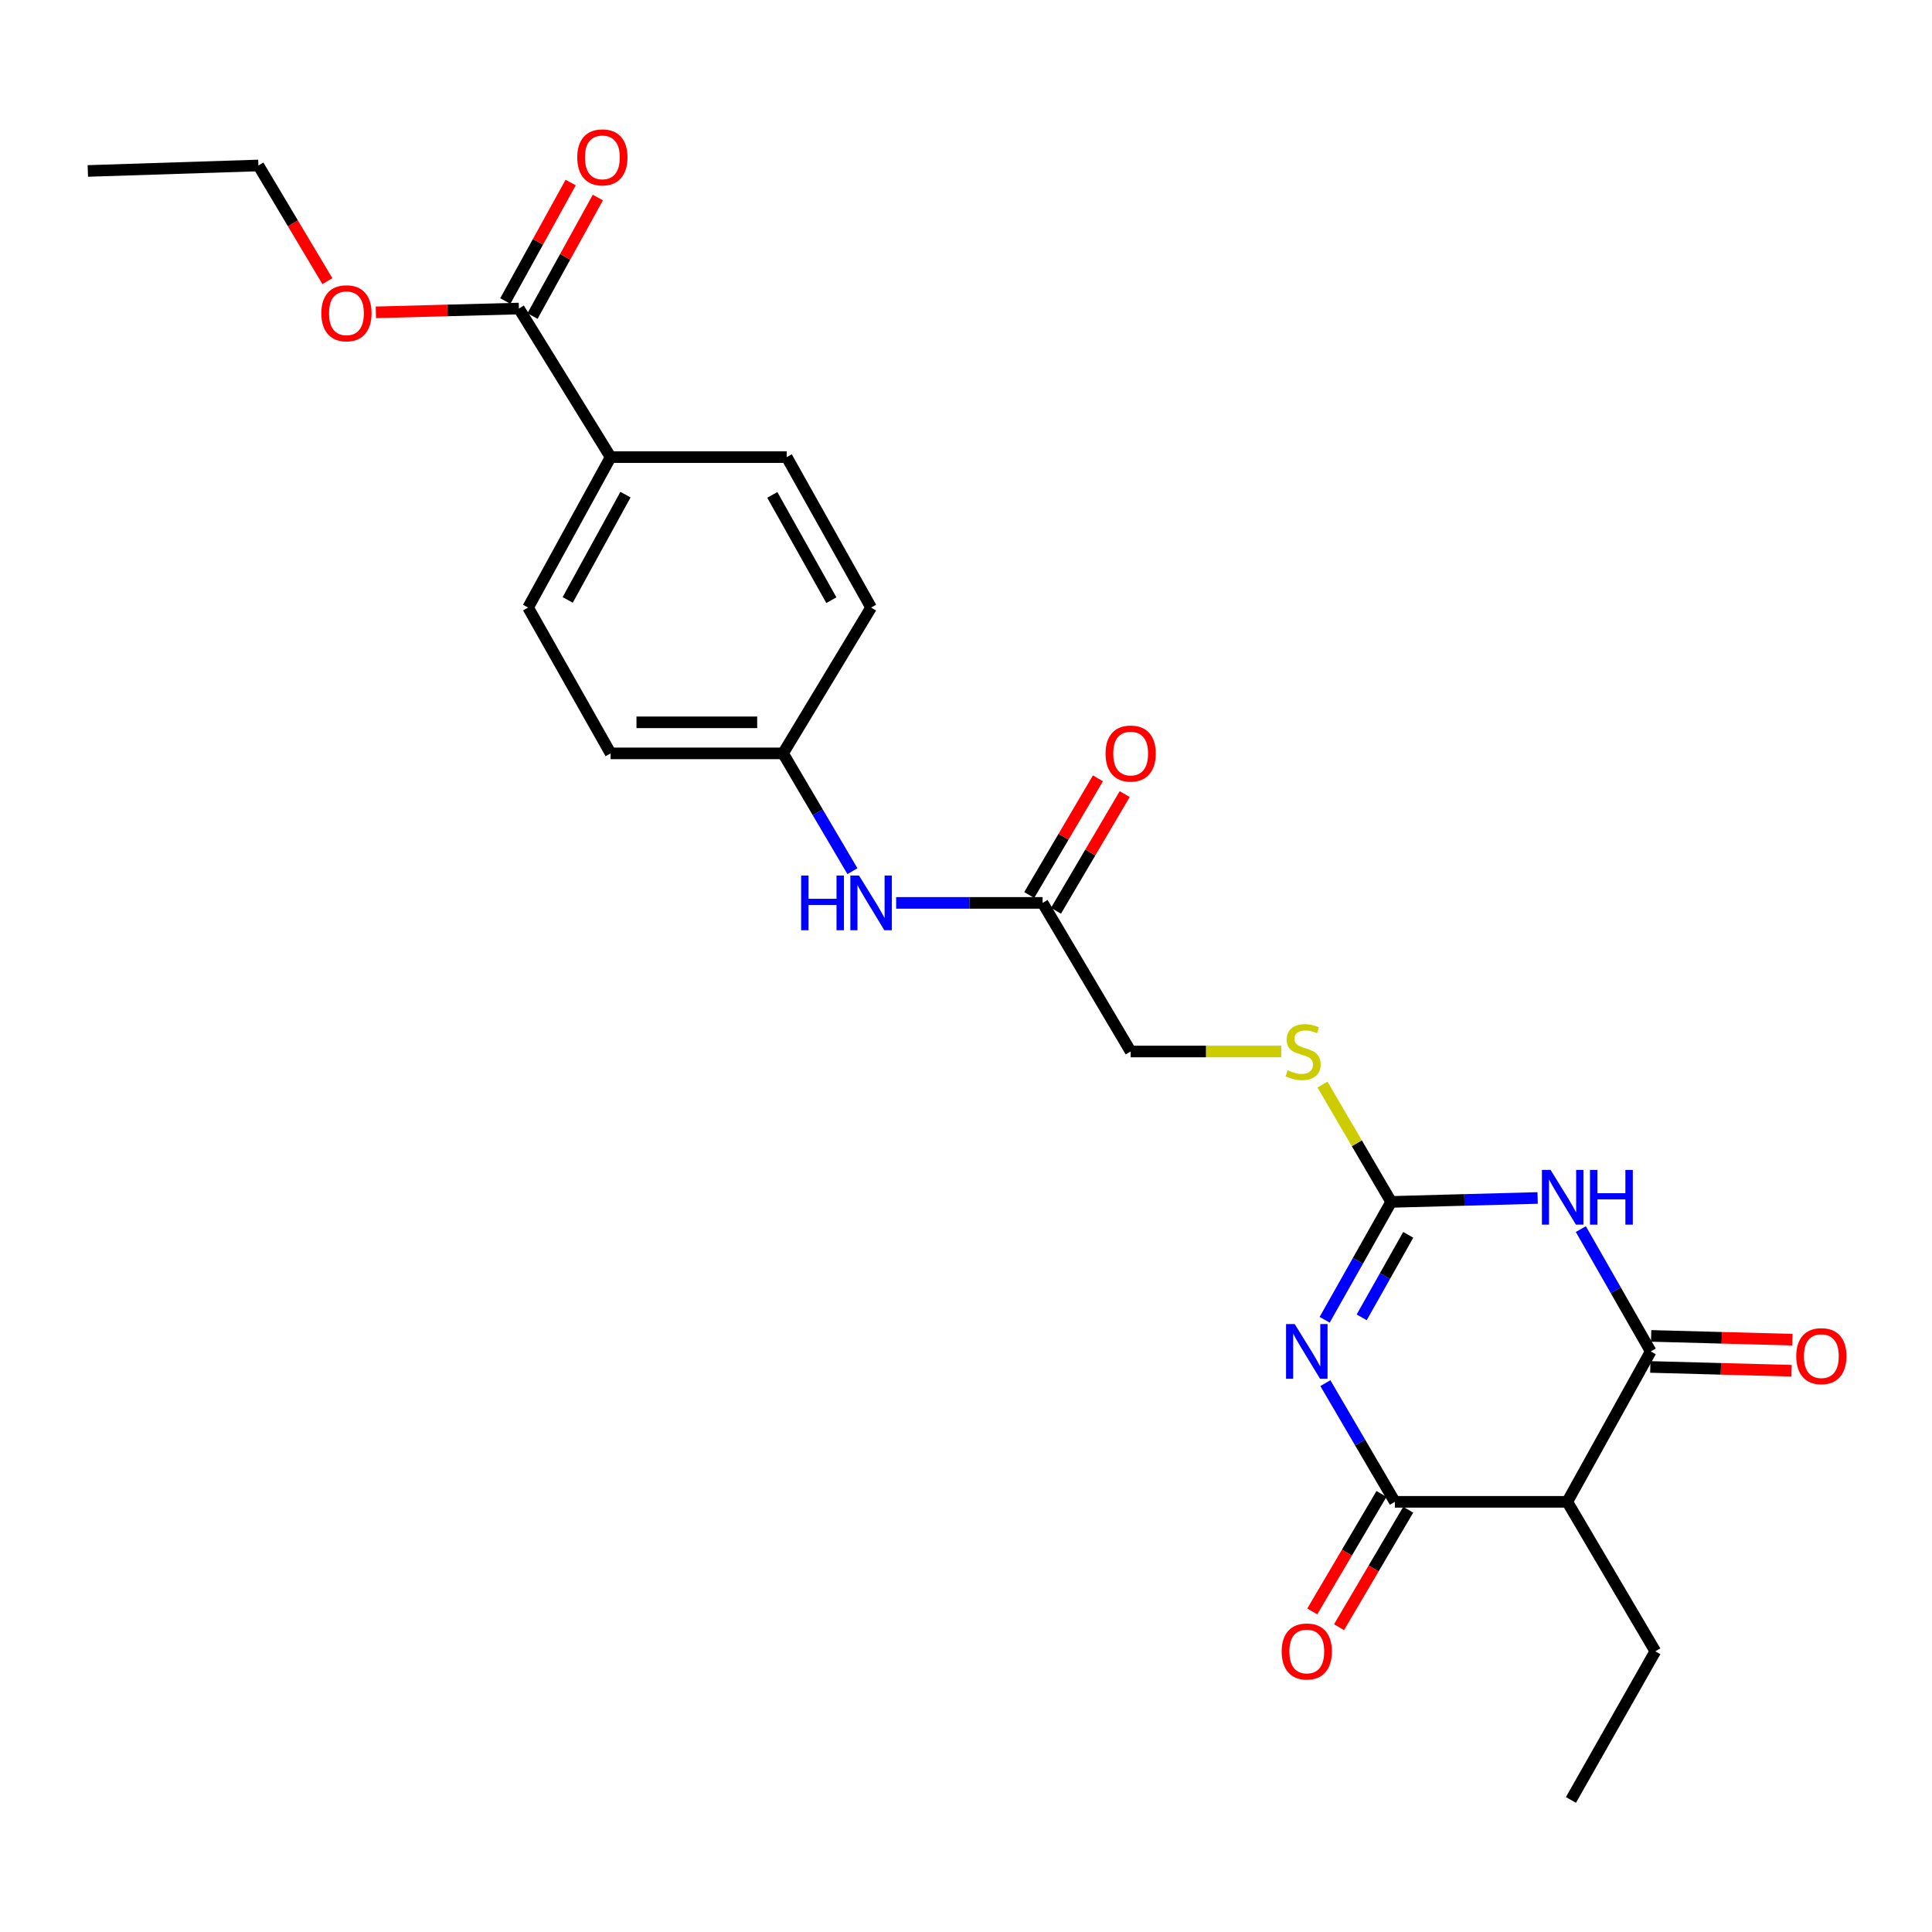 <?xml version='1.0' encoding='iso-8859-1'?>
<svg version='1.1' baseProfile='full'
              xmlns='http://www.w3.org/2000/svg'
                      xmlns:rdkit='http://www.rdkit.org/xml'
                      xmlns:xlink='http://www.w3.org/1999/xlink'
                  xml:space='preserve'
width='1000px' height='1000px' viewBox='0 0 1000 1000'>
<!-- END OF HEADER -->
<rect style='opacity:1.0;fill:#FFFFFF;stroke:none' width='1000' height='1000' x='0' y='0'> </rect>
<path class='bond-1' d='M 685.639,683.113 L 702.851,652.607' style='fill:none;fill-rule:evenodd;stroke:#0000FF;stroke-width:6px;stroke-linecap:butt;stroke-linejoin:miter;stroke-opacity:1' />
<path class='bond-1' d='M 702.851,652.607 L 720.063,622.102' style='fill:none;fill-rule:evenodd;stroke:#000000;stroke-width:6px;stroke-linecap:butt;stroke-linejoin:miter;stroke-opacity:1' />
<path class='bond-1' d='M 704.804,681.861 L 716.853,660.507' style='fill:none;fill-rule:evenodd;stroke:#0000FF;stroke-width:6px;stroke-linecap:butt;stroke-linejoin:miter;stroke-opacity:1' />
<path class='bond-1' d='M 716.853,660.507 L 728.901,639.154' style='fill:none;fill-rule:evenodd;stroke:#000000;stroke-width:6px;stroke-linecap:butt;stroke-linejoin:miter;stroke-opacity:1' />
<path class='bond-2' d='M 686.007,715.91 L 703.991,746.626' style='fill:none;fill-rule:evenodd;stroke:#0000FF;stroke-width:6px;stroke-linecap:butt;stroke-linejoin:miter;stroke-opacity:1' />
<path class='bond-2' d='M 703.991,746.626 L 721.974,777.343' style='fill:none;fill-rule:evenodd;stroke:#000000;stroke-width:6px;stroke-linecap:butt;stroke-linejoin:miter;stroke-opacity:1' />
<path class='bond-0' d='M 795.875,620.065 L 757.969,621.083' style='fill:none;fill-rule:evenodd;stroke:#0000FF;stroke-width:6px;stroke-linecap:butt;stroke-linejoin:miter;stroke-opacity:1' />
<path class='bond-0' d='M 757.969,621.083 L 720.063,622.102' style='fill:none;fill-rule:evenodd;stroke:#000000;stroke-width:6px;stroke-linecap:butt;stroke-linejoin:miter;stroke-opacity:1' />
<path class='bond-25' d='M 818.237,636.174 L 836.325,667.834' style='fill:none;fill-rule:evenodd;stroke:#0000FF;stroke-width:6px;stroke-linecap:butt;stroke-linejoin:miter;stroke-opacity:1' />
<path class='bond-25' d='M 836.325,667.834 L 854.413,699.494' style='fill:none;fill-rule:evenodd;stroke:#000000;stroke-width:6px;stroke-linecap:butt;stroke-linejoin:miter;stroke-opacity:1' />
<path class='bond-7' d='M 720.063,622.102 L 702.29,591.745' style='fill:none;fill-rule:evenodd;stroke:#000000;stroke-width:6px;stroke-linecap:butt;stroke-linejoin:miter;stroke-opacity:1' />
<path class='bond-7' d='M 702.29,591.745 L 684.517,561.388' style='fill:none;fill-rule:evenodd;stroke:#CCCC00;stroke-width:6px;stroke-linecap:butt;stroke-linejoin:miter;stroke-opacity:1' />
<path class='bond-4' d='M 721.974,777.343 L 811.219,777.343' style='fill:none;fill-rule:evenodd;stroke:#000000;stroke-width:6px;stroke-linecap:butt;stroke-linejoin:miter;stroke-opacity:1' />
<path class='bond-9' d='M 715.048,773.263 L 697.138,803.668' style='fill:none;fill-rule:evenodd;stroke:#000000;stroke-width:6px;stroke-linecap:butt;stroke-linejoin:miter;stroke-opacity:1' />
<path class='bond-9' d='M 697.138,803.668 L 679.228,834.073' style='fill:none;fill-rule:evenodd;stroke:#FF0000;stroke-width:6px;stroke-linecap:butt;stroke-linejoin:miter;stroke-opacity:1' />
<path class='bond-9' d='M 728.9,781.423 L 710.99,811.828' style='fill:none;fill-rule:evenodd;stroke:#000000;stroke-width:6px;stroke-linecap:butt;stroke-linejoin:miter;stroke-opacity:1' />
<path class='bond-9' d='M 710.99,811.828 L 693.08,842.233' style='fill:none;fill-rule:evenodd;stroke:#FF0000;stroke-width:6px;stroke-linecap:butt;stroke-linejoin:miter;stroke-opacity:1' />
<path class='bond-3' d='M 854.413,699.494 L 811.219,777.343' style='fill:none;fill-rule:evenodd;stroke:#000000;stroke-width:6px;stroke-linecap:butt;stroke-linejoin:miter;stroke-opacity:1' />
<path class='bond-10' d='M 854.198,707.53 L 890.751,708.51' style='fill:none;fill-rule:evenodd;stroke:#000000;stroke-width:6px;stroke-linecap:butt;stroke-linejoin:miter;stroke-opacity:1' />
<path class='bond-10' d='M 890.751,708.51 L 927.305,709.489' style='fill:none;fill-rule:evenodd;stroke:#FF0000;stroke-width:6px;stroke-linecap:butt;stroke-linejoin:miter;stroke-opacity:1' />
<path class='bond-10' d='M 854.628,691.459 L 891.182,692.438' style='fill:none;fill-rule:evenodd;stroke:#000000;stroke-width:6px;stroke-linecap:butt;stroke-linejoin:miter;stroke-opacity:1' />
<path class='bond-10' d='M 891.182,692.438 L 927.736,693.418' style='fill:none;fill-rule:evenodd;stroke:#FF0000;stroke-width:6px;stroke-linecap:butt;stroke-linejoin:miter;stroke-opacity:1' />
<path class='bond-21' d='M 811.219,777.343 L 856.798,854.718' style='fill:none;fill-rule:evenodd;stroke:#000000;stroke-width:6px;stroke-linecap:butt;stroke-linejoin:miter;stroke-opacity:1' />
<path class='bond-5' d='M 268.585,159.701 L 316.057,236.611' style='fill:none;fill-rule:evenodd;stroke:#000000;stroke-width:6px;stroke-linecap:butt;stroke-linejoin:miter;stroke-opacity:1' />
<path class='bond-12' d='M 275.624,163.583 L 292.538,132.916' style='fill:none;fill-rule:evenodd;stroke:#000000;stroke-width:6px;stroke-linecap:butt;stroke-linejoin:miter;stroke-opacity:1' />
<path class='bond-12' d='M 292.538,132.916 L 309.452,102.248' style='fill:none;fill-rule:evenodd;stroke:#FF0000;stroke-width:6px;stroke-linecap:butt;stroke-linejoin:miter;stroke-opacity:1' />
<path class='bond-12' d='M 261.546,155.818 L 278.461,125.151' style='fill:none;fill-rule:evenodd;stroke:#000000;stroke-width:6px;stroke-linecap:butt;stroke-linejoin:miter;stroke-opacity:1' />
<path class='bond-12' d='M 278.461,125.151 L 295.375,94.484' style='fill:none;fill-rule:evenodd;stroke:#FF0000;stroke-width:6px;stroke-linecap:butt;stroke-linejoin:miter;stroke-opacity:1' />
<path class='bond-18' d='M 268.585,159.701 L 231.57,160.682' style='fill:none;fill-rule:evenodd;stroke:#000000;stroke-width:6px;stroke-linecap:butt;stroke-linejoin:miter;stroke-opacity:1' />
<path class='bond-18' d='M 231.57,160.682 L 194.555,161.664' style='fill:none;fill-rule:evenodd;stroke:#FF0000;stroke-width:6px;stroke-linecap:butt;stroke-linejoin:miter;stroke-opacity:1' />
<path class='bond-6' d='M 539.652,467.334 L 585.231,544.253' style='fill:none;fill-rule:evenodd;stroke:#000000;stroke-width:6px;stroke-linecap:butt;stroke-linejoin:miter;stroke-opacity:1' />
<path class='bond-11' d='M 539.652,467.334 L 501.746,467.334' style='fill:none;fill-rule:evenodd;stroke:#000000;stroke-width:6px;stroke-linecap:butt;stroke-linejoin:miter;stroke-opacity:1' />
<path class='bond-11' d='M 501.746,467.334 L 463.84,467.334' style='fill:none;fill-rule:evenodd;stroke:#0000FF;stroke-width:6px;stroke-linecap:butt;stroke-linejoin:miter;stroke-opacity:1' />
<path class='bond-13' d='M 546.579,471.413 L 564.36,441.224' style='fill:none;fill-rule:evenodd;stroke:#000000;stroke-width:6px;stroke-linecap:butt;stroke-linejoin:miter;stroke-opacity:1' />
<path class='bond-13' d='M 564.36,441.224 L 582.141,411.035' style='fill:none;fill-rule:evenodd;stroke:#FF0000;stroke-width:6px;stroke-linecap:butt;stroke-linejoin:miter;stroke-opacity:1' />
<path class='bond-13' d='M 532.726,463.254 L 550.507,433.065' style='fill:none;fill-rule:evenodd;stroke:#000000;stroke-width:6px;stroke-linecap:butt;stroke-linejoin:miter;stroke-opacity:1' />
<path class='bond-13' d='M 550.507,433.065 L 568.288,402.875' style='fill:none;fill-rule:evenodd;stroke:#FF0000;stroke-width:6px;stroke-linecap:butt;stroke-linejoin:miter;stroke-opacity:1' />
<path class='bond-16' d='M 663.173,544.253 L 624.202,544.253' style='fill:none;fill-rule:evenodd;stroke:#CCCC00;stroke-width:6px;stroke-linecap:butt;stroke-linejoin:miter;stroke-opacity:1' />
<path class='bond-16' d='M 624.202,544.253 L 585.231,544.253' style='fill:none;fill-rule:evenodd;stroke:#000000;stroke-width:6px;stroke-linecap:butt;stroke-linejoin:miter;stroke-opacity:1' />
<path class='bond-8' d='M 316.057,236.611 L 273.337,314.468' style='fill:none;fill-rule:evenodd;stroke:#000000;stroke-width:6px;stroke-linecap:butt;stroke-linejoin:miter;stroke-opacity:1' />
<path class='bond-8' d='M 323.744,256.023 L 293.84,310.523' style='fill:none;fill-rule:evenodd;stroke:#000000;stroke-width:6px;stroke-linecap:butt;stroke-linejoin:miter;stroke-opacity:1' />
<path class='bond-26' d='M 316.057,236.611 L 407.214,236.611' style='fill:none;fill-rule:evenodd;stroke:#000000;stroke-width:6px;stroke-linecap:butt;stroke-linejoin:miter;stroke-opacity:1' />
<path class='bond-17' d='M 441.218,450.929 L 423.26,420.439' style='fill:none;fill-rule:evenodd;stroke:#0000FF;stroke-width:6px;stroke-linecap:butt;stroke-linejoin:miter;stroke-opacity:1' />
<path class='bond-17' d='M 423.26,420.439 L 405.302,389.95' style='fill:none;fill-rule:evenodd;stroke:#000000;stroke-width:6px;stroke-linecap:butt;stroke-linejoin:miter;stroke-opacity:1' />
<path class='bond-14' d='M 273.337,314.468 L 316.057,389.95' style='fill:none;fill-rule:evenodd;stroke:#000000;stroke-width:6px;stroke-linecap:butt;stroke-linejoin:miter;stroke-opacity:1' />
<path class='bond-15' d='M 407.214,236.611 L 450.881,314.468' style='fill:none;fill-rule:evenodd;stroke:#000000;stroke-width:6px;stroke-linecap:butt;stroke-linejoin:miter;stroke-opacity:1' />
<path class='bond-15' d='M 399.742,256.154 L 430.308,310.654' style='fill:none;fill-rule:evenodd;stroke:#000000;stroke-width:6px;stroke-linecap:butt;stroke-linejoin:miter;stroke-opacity:1' />
<path class='bond-19' d='M 405.302,389.95 L 450.881,314.468' style='fill:none;fill-rule:evenodd;stroke:#000000;stroke-width:6px;stroke-linecap:butt;stroke-linejoin:miter;stroke-opacity:1' />
<path class='bond-20' d='M 405.302,389.95 L 316.057,389.95' style='fill:none;fill-rule:evenodd;stroke:#000000;stroke-width:6px;stroke-linecap:butt;stroke-linejoin:miter;stroke-opacity:1' />
<path class='bond-20' d='M 391.915,373.873 L 329.444,373.873' style='fill:none;fill-rule:evenodd;stroke:#000000;stroke-width:6px;stroke-linecap:butt;stroke-linejoin:miter;stroke-opacity:1' />
<path class='bond-22' d='M 169.455,145.523 L 151.599,115.586' style='fill:none;fill-rule:evenodd;stroke:#FF0000;stroke-width:6px;stroke-linecap:butt;stroke-linejoin:miter;stroke-opacity:1' />
<path class='bond-22' d='M 151.599,115.586 L 133.744,85.648' style='fill:none;fill-rule:evenodd;stroke:#000000;stroke-width:6px;stroke-linecap:butt;stroke-linejoin:miter;stroke-opacity:1' />
<path class='bond-23' d='M 856.798,854.718 L 813.113,931.646' style='fill:none;fill-rule:evenodd;stroke:#000000;stroke-width:6px;stroke-linecap:butt;stroke-linejoin:miter;stroke-opacity:1' />
<path class='bond-24' d='M 133.744,85.648 L 45.455,88.488' style='fill:none;fill-rule:evenodd;stroke:#000000;stroke-width:6px;stroke-linecap:butt;stroke-linejoin:miter;stroke-opacity:1' />
<path  class='atom-0' d='M 670.136 685.334
L 679.416 700.334
Q 680.336 701.814, 681.816 704.494
Q 683.296 707.174, 683.376 707.334
L 683.376 685.334
L 687.136 685.334
L 687.136 713.654
L 683.256 713.654
L 673.296 697.254
Q 672.136 695.334, 670.896 693.134
Q 669.696 690.934, 669.336 690.254
L 669.336 713.654
L 665.656 713.654
L 665.656 685.334
L 670.136 685.334
' fill='#0000FF'/>
<path  class='atom-1' d='M 802.575 605.557
L 811.855 620.557
Q 812.775 622.037, 814.255 624.717
Q 815.735 627.397, 815.815 627.557
L 815.815 605.557
L 819.575 605.557
L 819.575 633.877
L 815.695 633.877
L 805.735 617.477
Q 804.575 615.557, 803.335 613.357
Q 802.135 611.157, 801.775 610.477
L 801.775 633.877
L 798.095 633.877
L 798.095 605.557
L 802.575 605.557
' fill='#0000FF'/>
<path  class='atom-1' d='M 822.975 605.557
L 826.815 605.557
L 826.815 617.597
L 841.295 617.597
L 841.295 605.557
L 845.135 605.557
L 845.135 633.877
L 841.295 633.877
L 841.295 620.797
L 826.815 620.797
L 826.815 633.877
L 822.975 633.877
L 822.975 605.557
' fill='#0000FF'/>
<path  class='atom-8' d='M 666.485 553.973
Q 666.805 554.093, 668.125 554.653
Q 669.445 555.213, 670.885 555.573
Q 672.365 555.893, 673.805 555.893
Q 676.485 555.893, 678.045 554.613
Q 679.605 553.293, 679.605 551.013
Q 679.605 549.453, 678.805 548.493
Q 678.045 547.533, 676.845 547.013
Q 675.645 546.493, 673.645 545.893
Q 671.125 545.133, 669.605 544.413
Q 668.125 543.693, 667.045 542.173
Q 666.005 540.653, 666.005 538.093
Q 666.005 534.533, 668.405 532.333
Q 670.845 530.133, 675.645 530.133
Q 678.925 530.133, 682.645 531.693
L 681.725 534.773
Q 678.325 533.373, 675.765 533.373
Q 673.005 533.373, 671.485 534.533
Q 669.965 535.653, 670.005 537.613
Q 670.005 539.133, 670.765 540.053
Q 671.565 540.973, 672.685 541.493
Q 673.845 542.013, 675.765 542.613
Q 678.325 543.413, 679.845 544.213
Q 681.365 545.013, 682.445 546.653
Q 683.565 548.253, 683.565 551.013
Q 683.565 554.933, 680.925 557.053
Q 678.325 559.133, 673.965 559.133
Q 671.445 559.133, 669.525 558.573
Q 667.645 558.053, 665.405 557.133
L 666.485 553.973
' fill='#CCCC00'/>
<path  class='atom-10' d='M 663.396 854.798
Q 663.396 847.998, 666.756 844.198
Q 670.116 840.398, 676.396 840.398
Q 682.676 840.398, 686.036 844.198
Q 689.396 847.998, 689.396 854.798
Q 689.396 861.678, 685.996 865.598
Q 682.596 869.478, 676.396 869.478
Q 670.156 869.478, 666.756 865.598
Q 663.396 861.718, 663.396 854.798
M 676.396 866.278
Q 680.716 866.278, 683.036 863.398
Q 685.396 860.478, 685.396 854.798
Q 685.396 849.238, 683.036 846.438
Q 680.716 843.598, 676.396 843.598
Q 672.076 843.598, 669.716 846.398
Q 667.396 849.198, 667.396 854.798
Q 667.396 860.518, 669.716 863.398
Q 672.076 866.278, 676.396 866.278
' fill='#FF0000'/>
<path  class='atom-11' d='M 929.729 701.941
Q 929.729 695.141, 933.089 691.341
Q 936.449 687.541, 942.729 687.541
Q 949.009 687.541, 952.369 691.341
Q 955.729 695.141, 955.729 701.941
Q 955.729 708.821, 952.329 712.741
Q 948.929 716.621, 942.729 716.621
Q 936.489 716.621, 933.089 712.741
Q 929.729 708.861, 929.729 701.941
M 942.729 713.421
Q 947.049 713.421, 949.369 710.541
Q 951.729 707.621, 951.729 701.941
Q 951.729 696.381, 949.369 693.581
Q 947.049 690.741, 942.729 690.741
Q 938.409 690.741, 936.049 693.541
Q 933.729 696.341, 933.729 701.941
Q 933.729 707.661, 936.049 710.541
Q 938.409 713.421, 942.729 713.421
' fill='#FF0000'/>
<path  class='atom-12' d='M 414.661 453.174
L 418.501 453.174
L 418.501 465.214
L 432.981 465.214
L 432.981 453.174
L 436.821 453.174
L 436.821 481.494
L 432.981 481.494
L 432.981 468.414
L 418.501 468.414
L 418.501 481.494
L 414.661 481.494
L 414.661 453.174
' fill='#0000FF'/>
<path  class='atom-12' d='M 444.621 453.174
L 453.901 468.174
Q 454.821 469.654, 456.301 472.334
Q 457.781 475.014, 457.861 475.174
L 457.861 453.174
L 461.621 453.174
L 461.621 481.494
L 457.741 481.494
L 447.781 465.094
Q 446.621 463.174, 445.381 460.974
Q 444.181 458.774, 443.821 458.094
L 443.821 481.494
L 440.141 481.494
L 440.141 453.174
L 444.621 453.174
' fill='#0000FF'/>
<path  class='atom-13' d='M 298.788 81.45
Q 298.788 74.65, 302.148 70.85
Q 305.508 67.05, 311.788 67.05
Q 318.068 67.05, 321.428 70.85
Q 324.788 74.65, 324.788 81.45
Q 324.788 88.33, 321.388 92.25
Q 317.988 96.13, 311.788 96.13
Q 305.548 96.13, 302.148 92.25
Q 298.788 88.37, 298.788 81.45
M 311.788 92.93
Q 316.108 92.93, 318.428 90.05
Q 320.788 87.13, 320.788 81.45
Q 320.788 75.89, 318.428 73.09
Q 316.108 70.25, 311.788 70.25
Q 307.468 70.25, 305.108 73.05
Q 302.788 75.85, 302.788 81.45
Q 302.788 87.17, 305.108 90.05
Q 307.468 92.93, 311.788 92.93
' fill='#FF0000'/>
<path  class='atom-14' d='M 572.231 390.03
Q 572.231 383.23, 575.591 379.43
Q 578.951 375.63, 585.231 375.63
Q 591.511 375.63, 594.871 379.43
Q 598.231 383.23, 598.231 390.03
Q 598.231 396.91, 594.831 400.83
Q 591.431 404.71, 585.231 404.71
Q 578.991 404.71, 575.591 400.83
Q 572.231 396.95, 572.231 390.03
M 585.231 401.51
Q 589.551 401.51, 591.871 398.63
Q 594.231 395.71, 594.231 390.03
Q 594.231 384.47, 591.871 381.67
Q 589.551 378.83, 585.231 378.83
Q 580.911 378.83, 578.551 381.63
Q 576.231 384.43, 576.231 390.03
Q 576.231 395.75, 578.551 398.63
Q 580.911 401.51, 585.231 401.51
' fill='#FF0000'/>
<path  class='atom-19' d='M 166.322 162.147
Q 166.322 155.347, 169.682 151.547
Q 173.042 147.747, 179.322 147.747
Q 185.602 147.747, 188.962 151.547
Q 192.322 155.347, 192.322 162.147
Q 192.322 169.027, 188.922 172.947
Q 185.522 176.827, 179.322 176.827
Q 173.082 176.827, 169.682 172.947
Q 166.322 169.067, 166.322 162.147
M 179.322 173.627
Q 183.642 173.627, 185.962 170.747
Q 188.322 167.827, 188.322 162.147
Q 188.322 156.587, 185.962 153.787
Q 183.642 150.947, 179.322 150.947
Q 175.002 150.947, 172.642 153.747
Q 170.322 156.547, 170.322 162.147
Q 170.322 167.867, 172.642 170.747
Q 175.002 173.627, 179.322 173.627
' fill='#FF0000'/>
</svg>
